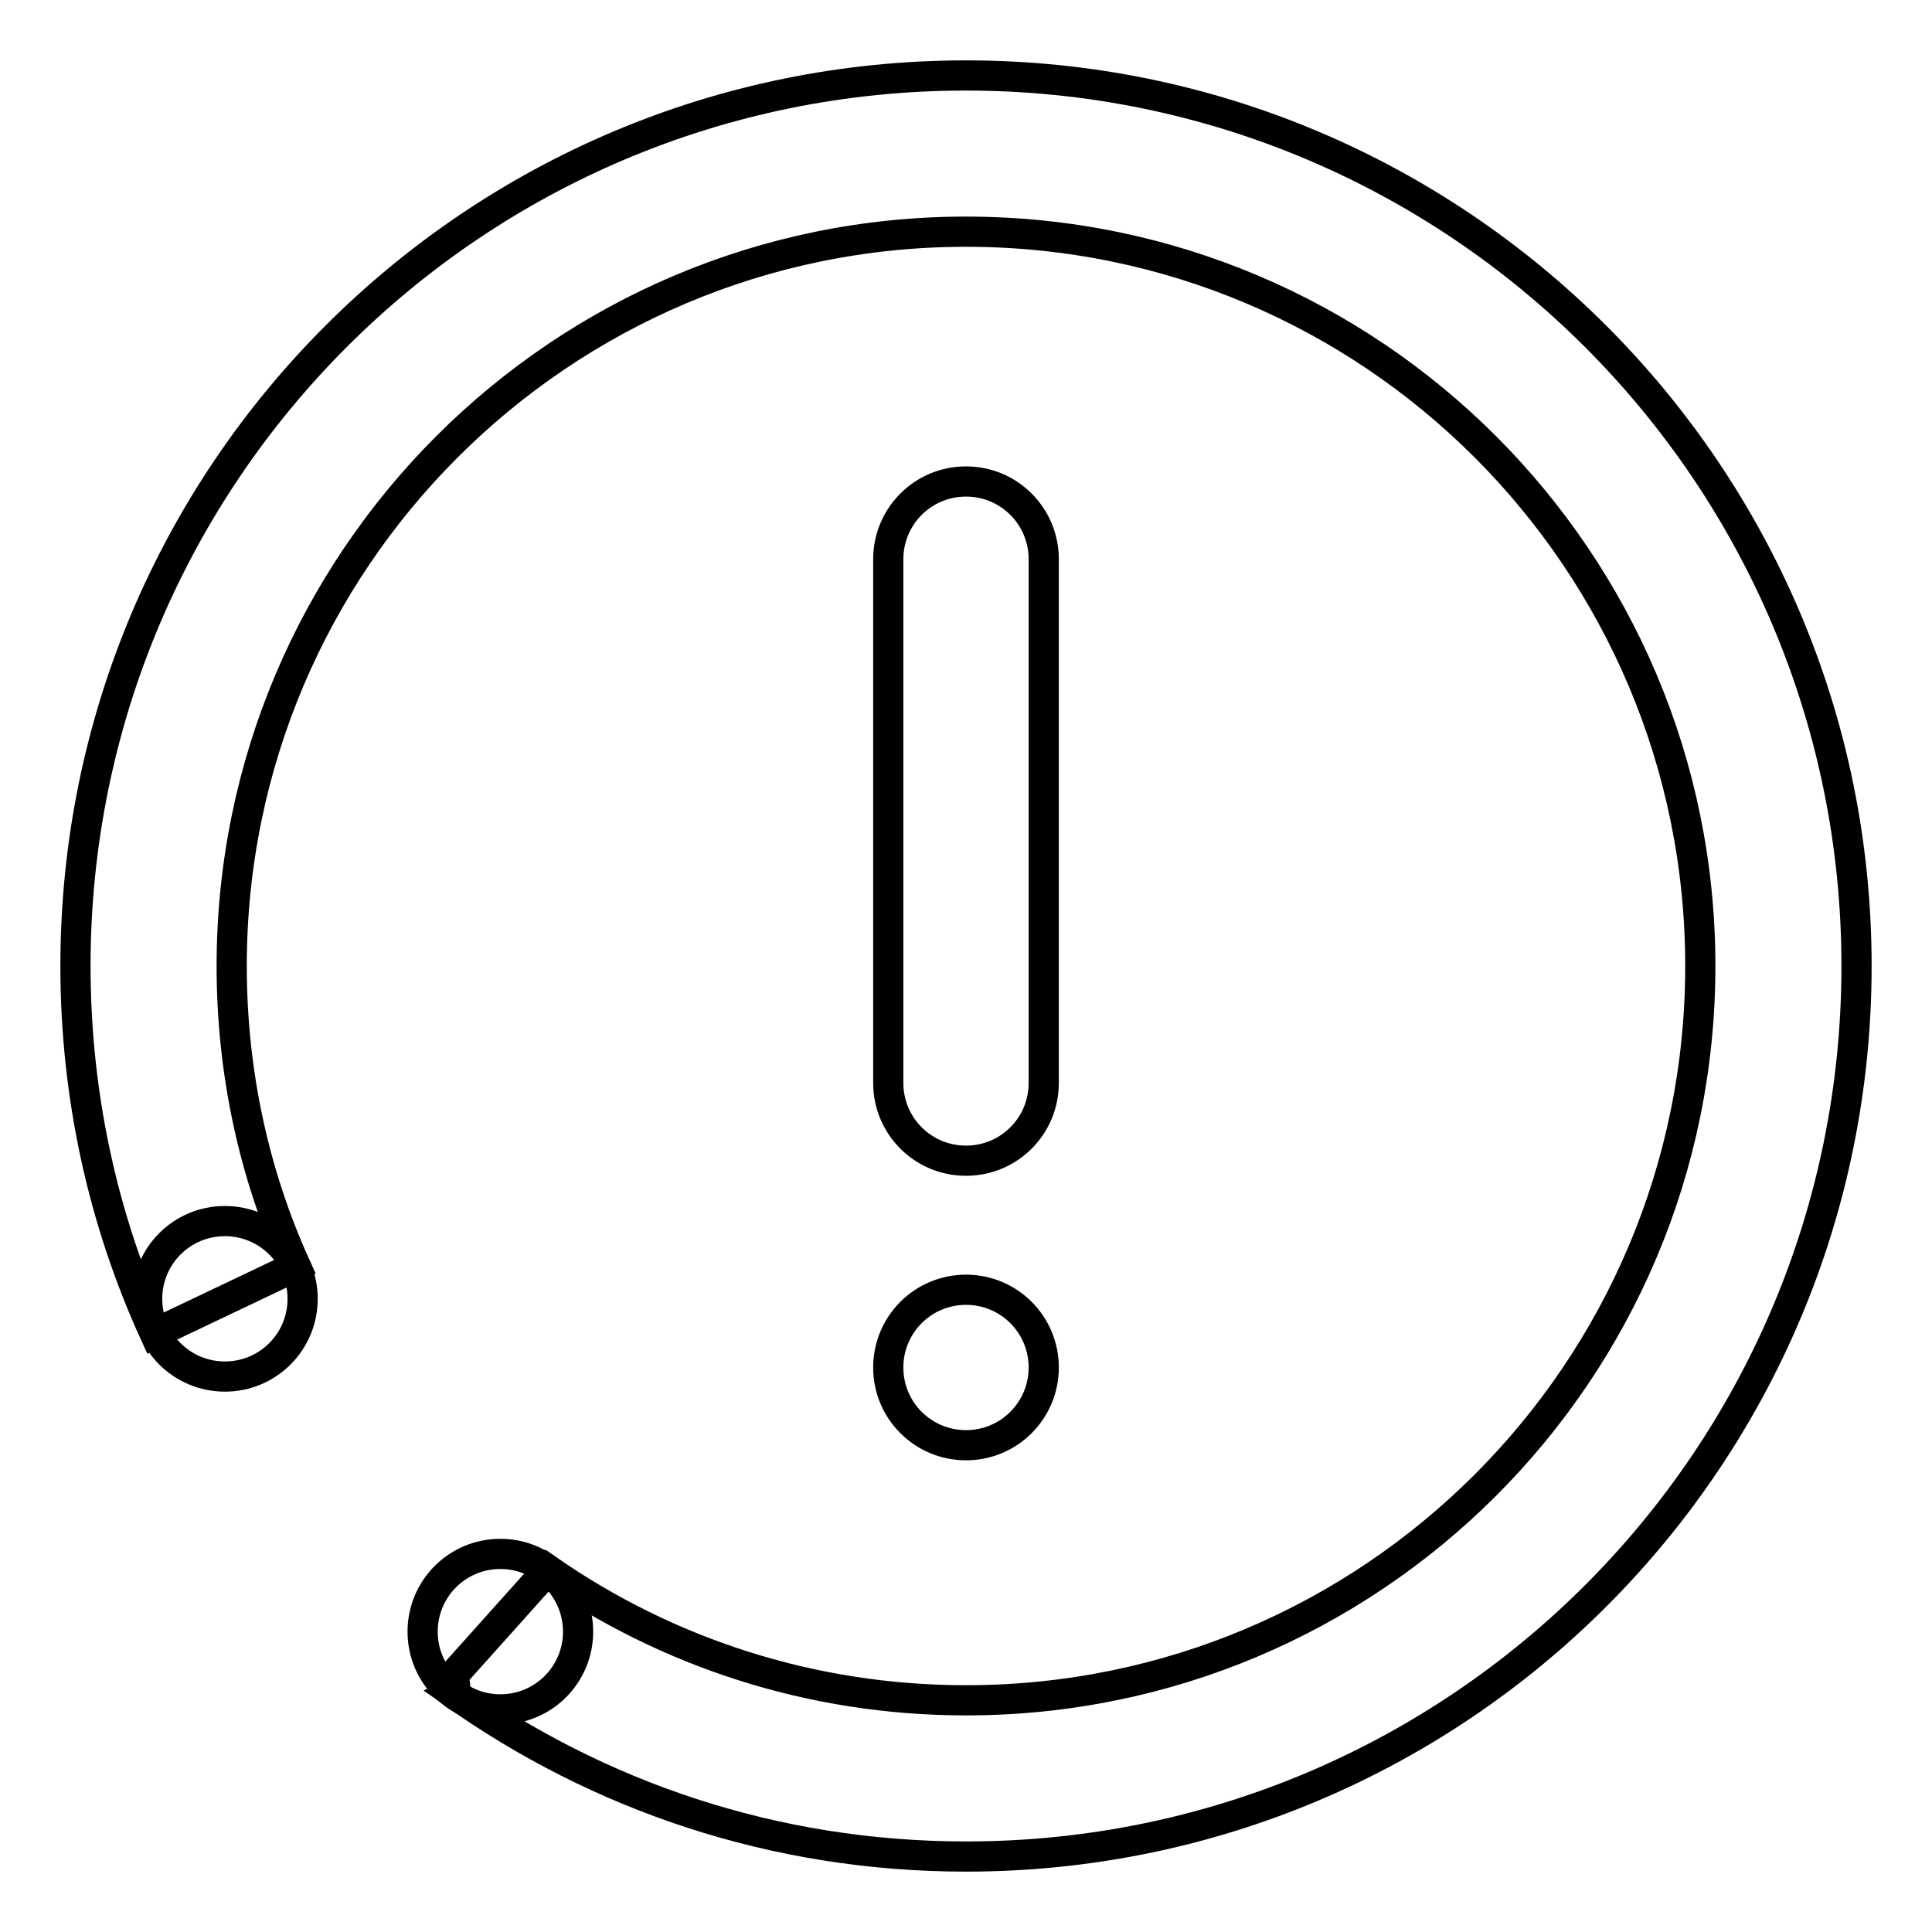 <?xml version="1.0" encoding="utf-8"?>
<!-- Svg Vector Icons : http://www.onlinewebfonts.com/icon -->
<!DOCTYPE svg PUBLIC "-//W3C//DTD SVG 1.1//EN" "http://www.w3.org/Graphics/SVG/1.1/DTD/svg11.dtd">
<svg version="1.1" xmlns="http://www.w3.org/2000/svg" xmlns:xlink="http://www.w3.org/1999/xlink" x="0px" y="0px" viewBox="0 0 256 256" enable-background="new 0 0 256 256" xml:space="preserve">
<g> <path stroke-width="4" fill-opacity="0" stroke="#000000"  d="M19.5,172.1c0,5.7,4.6,10.3,10.3,10.3c5.7,0,10.3-4.6,10.3-10.3c0-5.7-4.6-10.3-10.3-10.3 C24.1,161.8,19.5,166.4,19.5,172.1L19.5,172.1z"/> <path stroke-width="4" fill-opacity="0" stroke="#000000"  d="M56,216.2c0,5.7,4.6,10.3,10.3,10.3s10.3-4.6,10.3-10.3l0,0c0-5.7-4.6-10.3-10.3-10.3S56,210.5,56,216.2 L56,216.2z"/> <path stroke-width="4" fill-opacity="0" stroke="#000000"  d="M128,10C62.8,10,10,62.8,10,128c0,17.3,3.7,33.8,10.5,48.7l18.7-8.9c-5.5-12.1-8.5-25.6-8.5-39.8 c0-53.7,43.6-97.3,97.3-97.3c53.8,0,97.3,43.6,97.3,97.3c0,53.8-43.6,97.3-97.3,97.3c-20.6,0-39.7-6.4-55.4-17.3l-12.9,14.4 c0.4,0.2,0.6,0.5,0.6,0.9c0,0.4,0.1,0.8-0.3,1C79.3,238,102.6,246,128,246c65.2,0,118-52.8,118-118C246,62.8,193.1,10,128,10z"/> <path stroke-width="4" fill-opacity="0" stroke="#000000"  d="M128,63.8c5.7,0,10.3,4.6,10.3,10.3v69.4c0,5.7-4.6,10.3-10.3,10.3c-5.7,0-10.3-4.6-10.3-10.3V74.1 C117.7,68.4,122.3,63.8,128,63.8z M128,170.9c5.7,0,10.3,4.6,10.3,10.3c0,5.7-4.6,10.3-10.3,10.3c-5.7,0-10.3-4.6-10.3-10.3 C117.7,175.5,122.3,170.9,128,170.9z"/></g>
</svg>